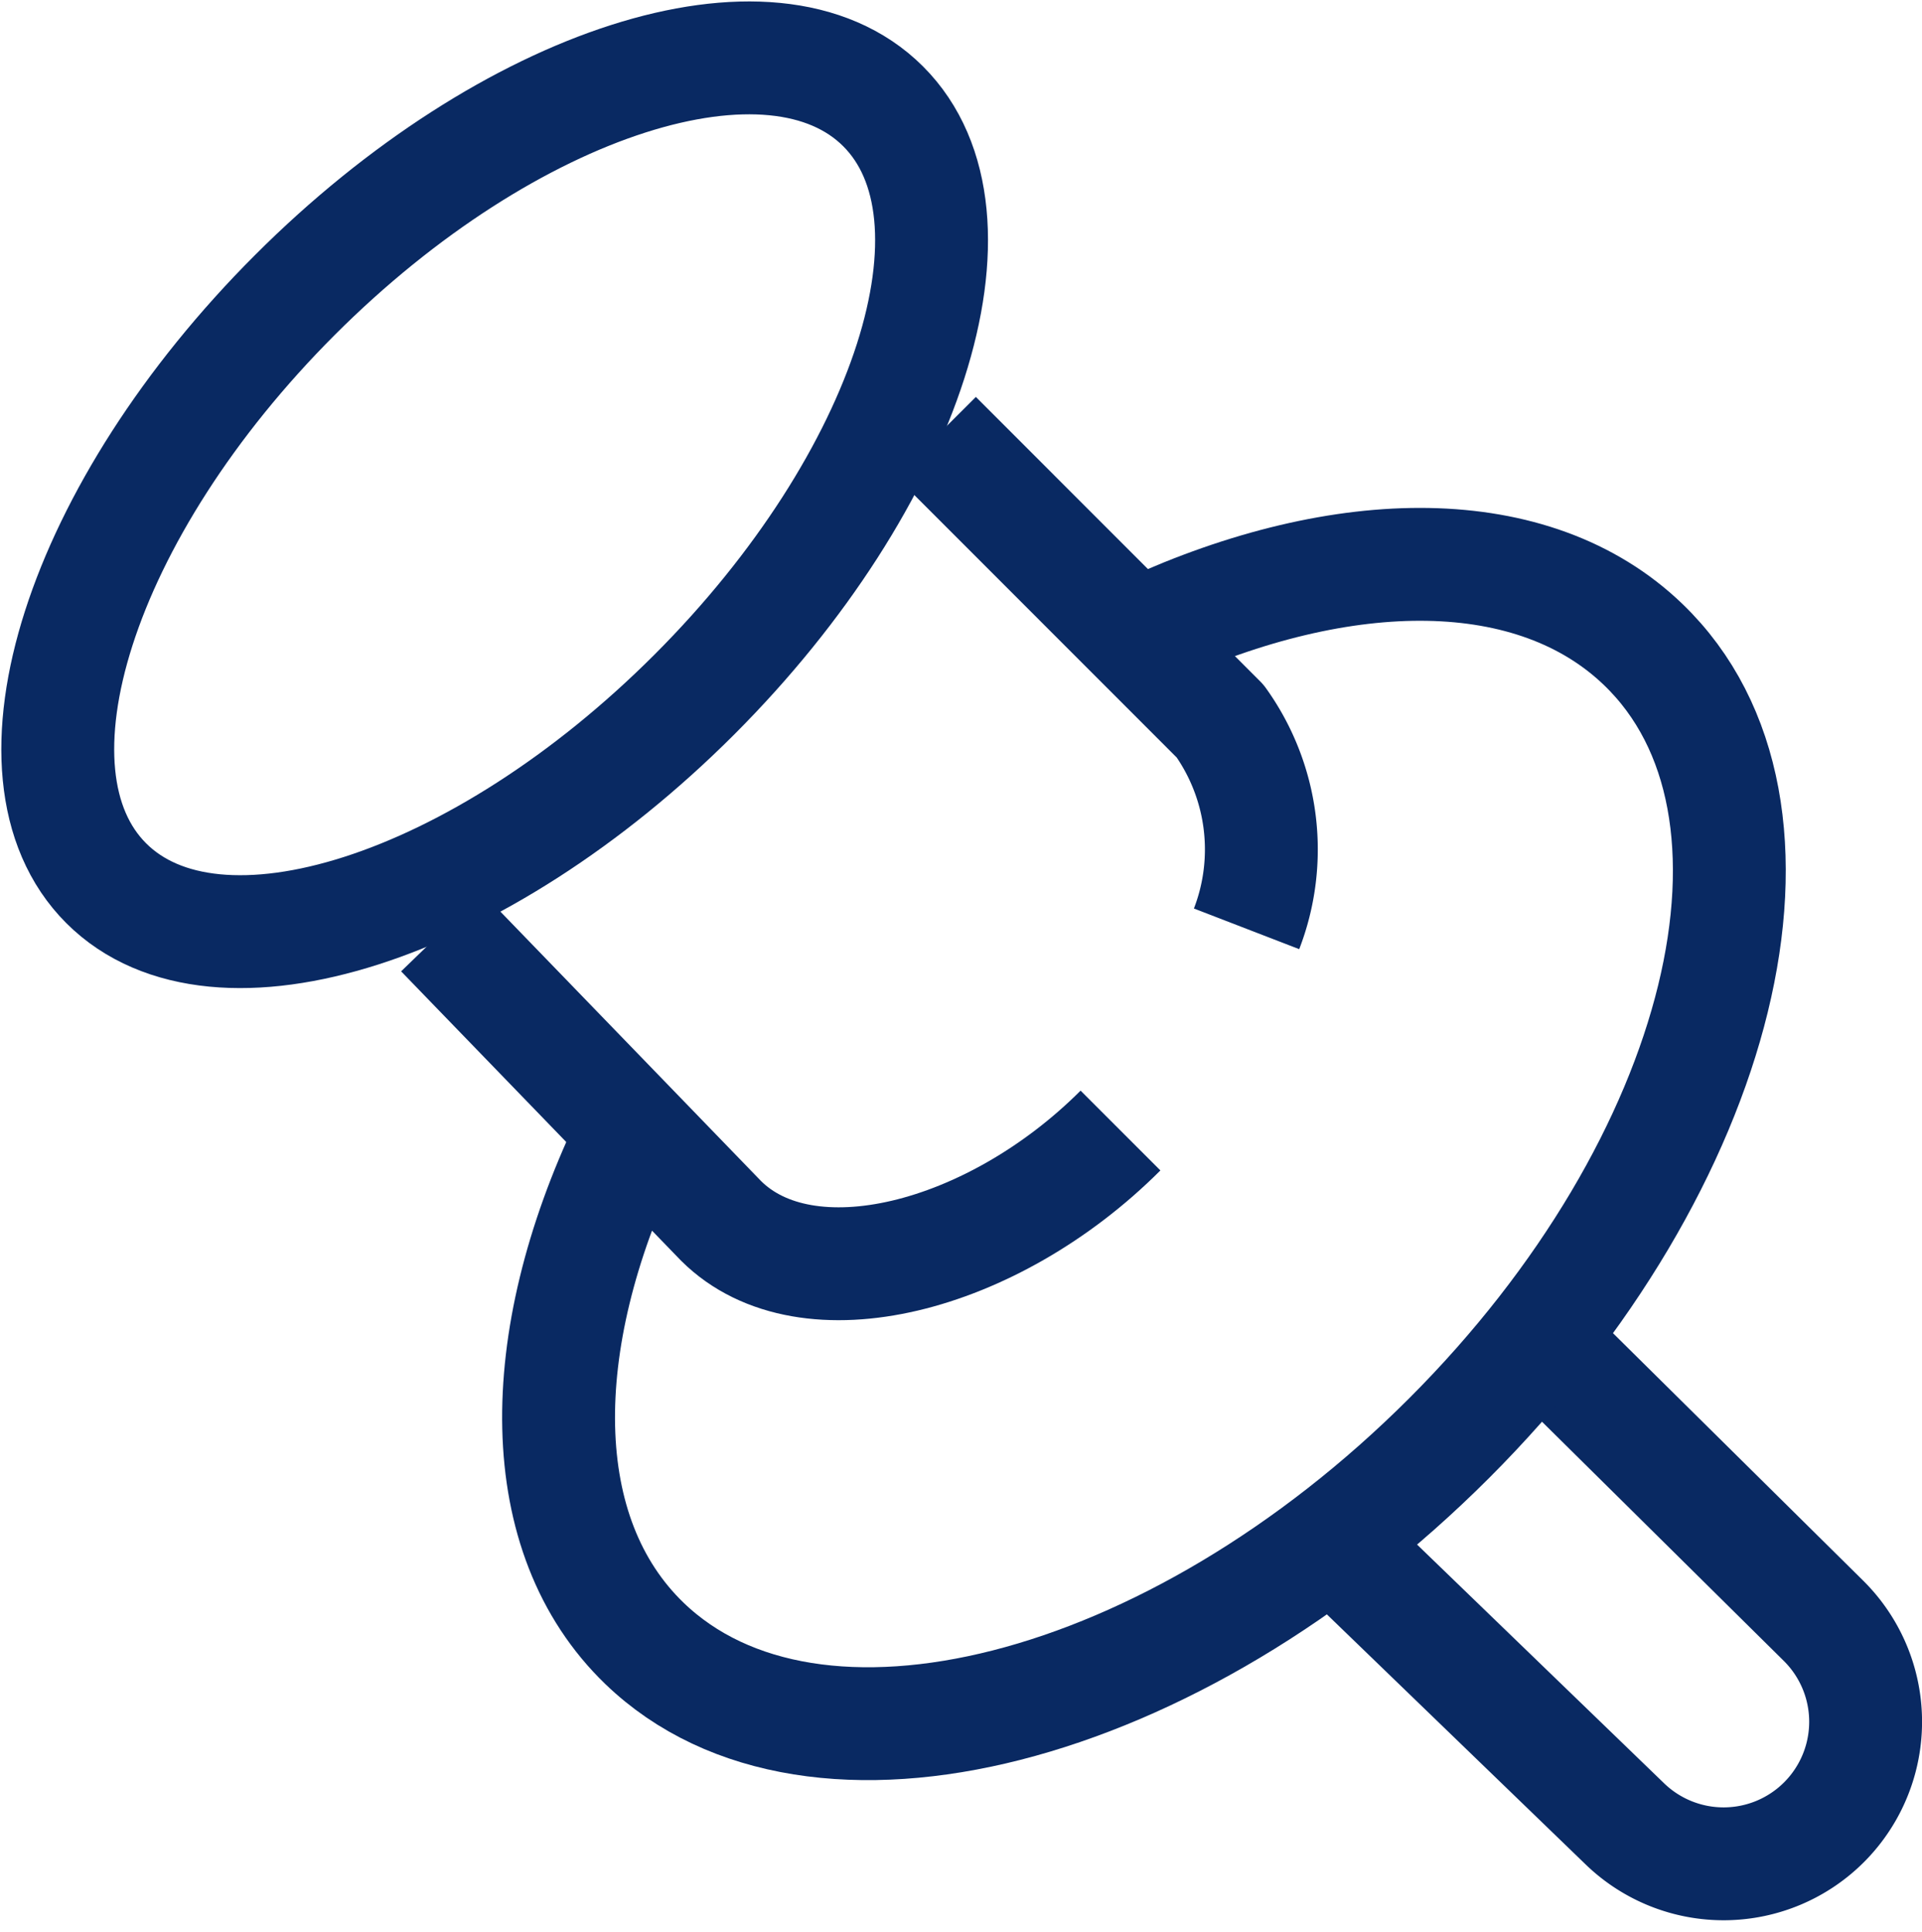 <svg xmlns="http://www.w3.org/2000/svg" width="17.028" height="17.114" viewBox="0 0 17.028 17.114">
  <g id="sede_lavoro" data-name="sede lavoro" transform="translate(0.512 0.512)">
    <path id="Tracciato_14" data-name="Tracciato 14" d="M148,309.92l2.347,2.268a1.258,1.258,0,0,0,1.765-.014h0a1.259,1.259,0,0,0-.005-1.785l-2.3-2.275" transform="translate(-136.464 -296.542)" fill="none" stroke="#092962" stroke-linejoin="round" stroke-width="1"/>
    <path id="Tracciato_15" data-name="Tracciato 15" d="M137.266,301.929c-.834,1.757-.841,3.469.151,4.425,1.494,1.439,4.685.625,7.129-1.819s3.214-5.591,1.72-7.03c-.97-.935-2.656-.919-4.389-.123" transform="translate(-132.219 -292.306)" fill="none" stroke="#092962" stroke-linejoin="round" stroke-width="1"/>
    <path id="Tracciato_16" data-name="Tracciato 16" d="M142,294.988l2.518,2.519a1.953,1.953,0,0,1,.234,1.84" transform="translate(-134.22 -291.63)" fill="none" stroke="#092962" stroke-linejoin="round" stroke-width="1"/>
    <path id="Tracciato_17" data-name="Tracciato 17" d="M141.014,303.758c-1.135,1.135-2.782,1.554-3.539.8L135,302" transform="translate(-131.599 -294.254)" fill="none" stroke="#092962" stroke-linejoin="round" stroke-width="1"/>
    <path id="Tracciato_18" data-name="Tracciato 18" d="M131.666,291.723c-1.9,1.9-2.65,4.235-1.672,5.212s3.311.229,5.211-1.672,2.65-4.234,1.672-5.211S133.567,289.822,131.666,291.723Z" transform="translate(-129.565 -289.622)" fill="none" stroke="#092962" stroke-linejoin="round" stroke-width="1"/>
  </g>
</svg>
